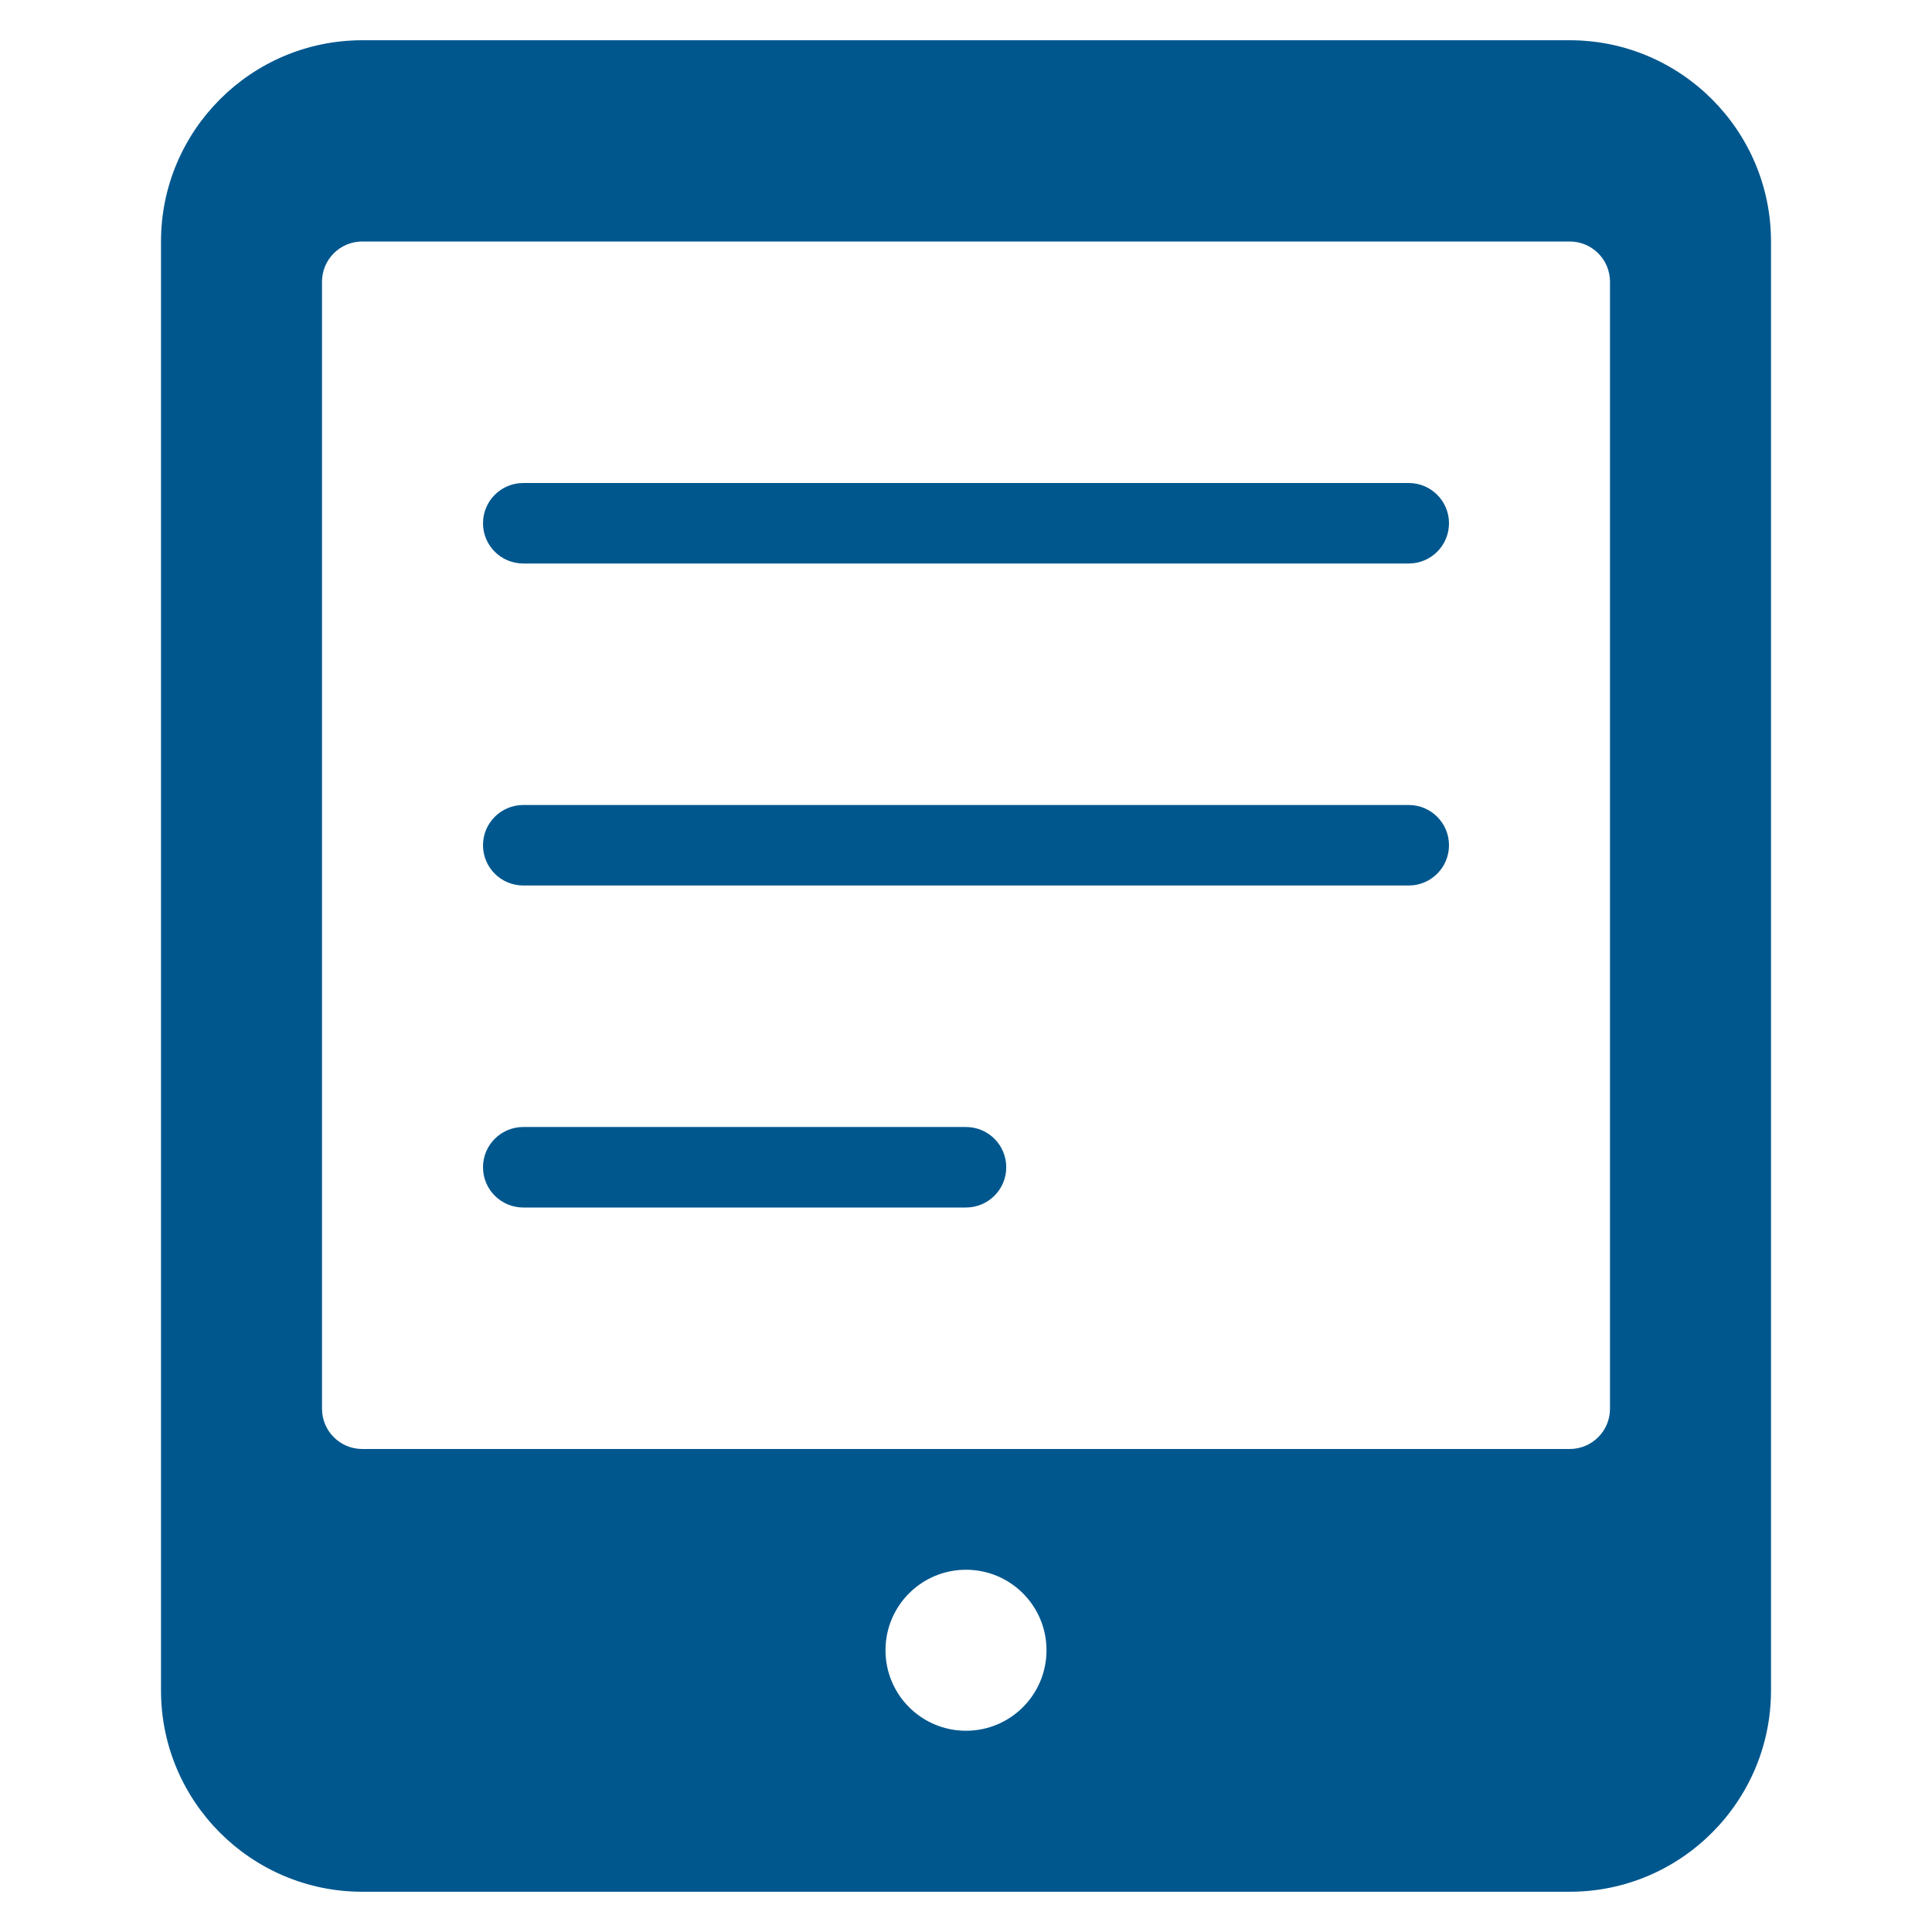 <svg xmlns="http://www.w3.org/2000/svg" xmlns:xlink="http://www.w3.org/1999/xlink" x="0px" y="0px" width="48px" height="48px" viewBox="0 0 48 48"><g >
<path fill="#00578e" d="M39,1H9C6.243,1,4,3.243,4,6v36c0,2.757,2.243,5,5,5h30c2.757,0,5-2.243,5-5V6C44,3.243,41.757,1,39,1z
	 M24,43c-1.105,0-2-0.895-2-2s0.895-2,2-2s2,0.895,2,2S25.105,43,24,43z M40,35c0,0.552-0.448,1-1,1H9c-0.552,0-1-0.448-1-1V7
	c0-0.552,0.448-1,1-1h30c0.552,0,1,0.448,1,1V35z"/>
<path data-color="color-2" fill="#00578e" d="M35,22H13c-0.552,0-1-0.447-1-1s0.448-1,1-1h22c0.552,0,1,0.447,1,1S35.552,22,35,22z"/>
<path data-color="color-2" fill="#00578e" d="M35,14H13c-0.552,0-1-0.447-1-1s0.448-1,1-1h22c0.552,0,1,0.447,1,1S35.552,14,35,14z"/>
<path data-color="color-2" fill="#00578e" d="M24,30H13c-0.552,0-1-0.447-1-1s0.448-1,1-1h11c0.552,0,1,0.447,1,1S24.552,30,24,30z"/>
</g></svg>
